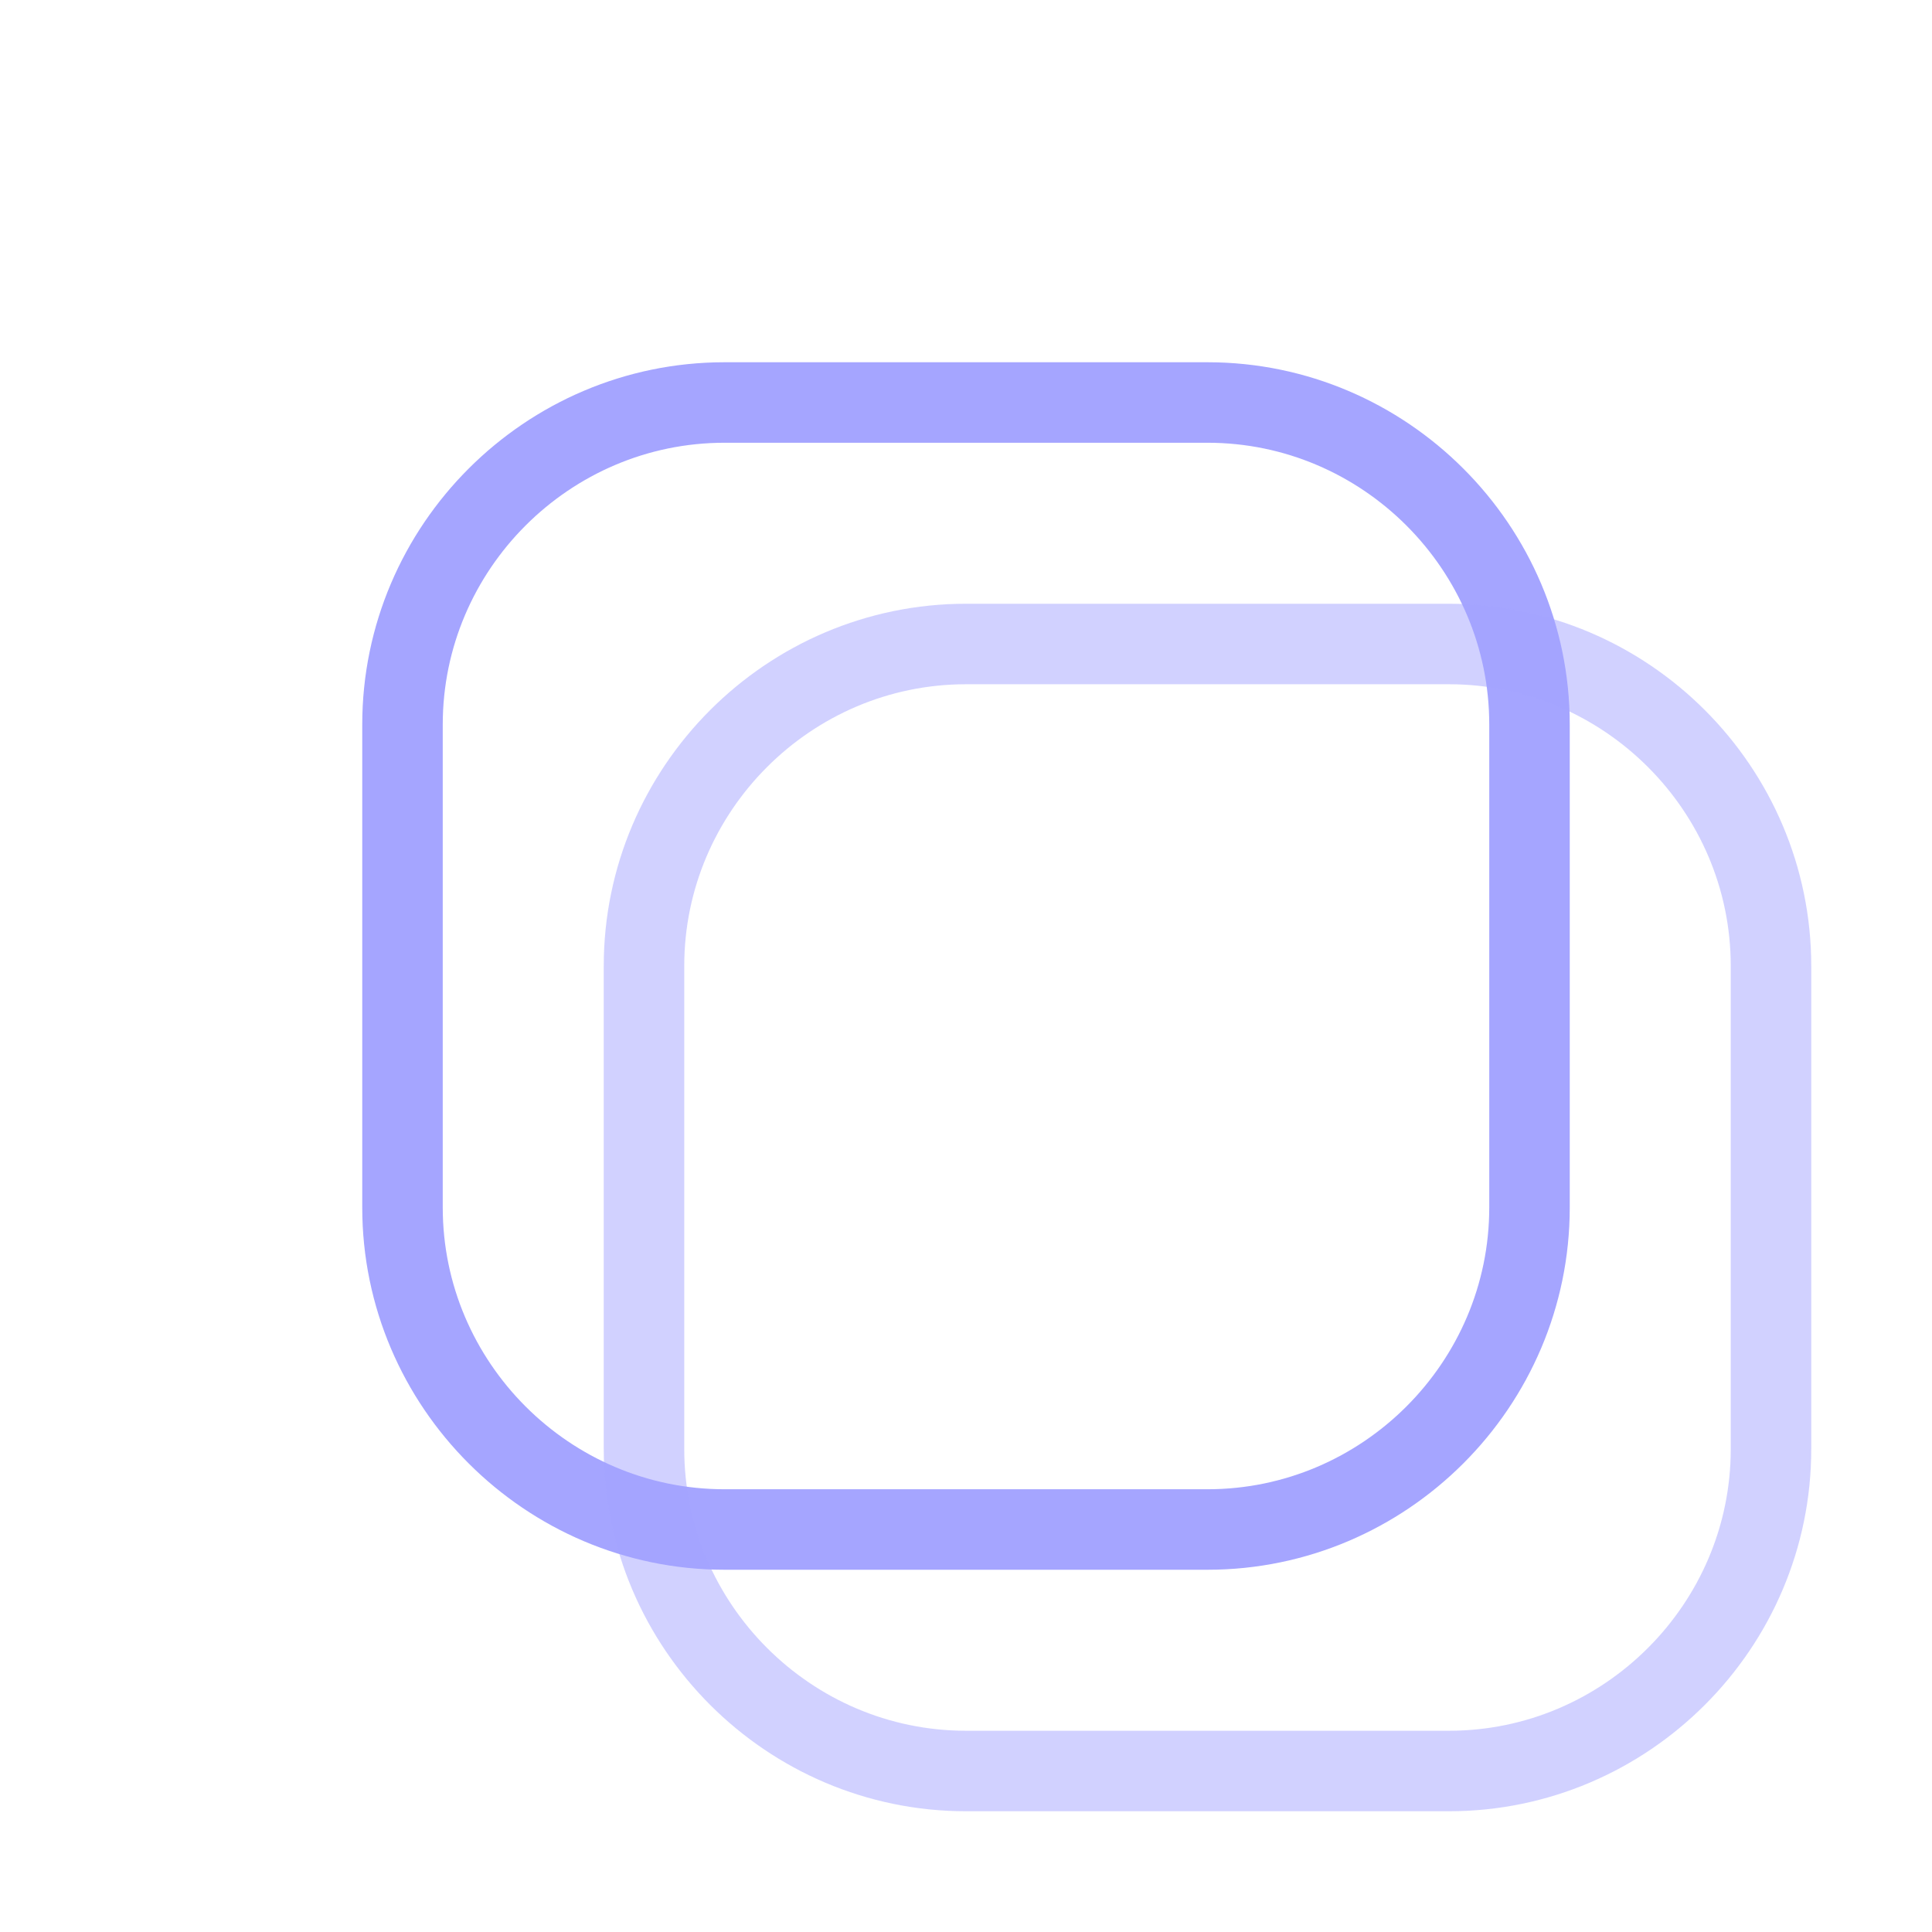 <?xml version="1.0" encoding="UTF-8"?>
<svg width="48" height="48" viewBox="0 0 48 48" xmlns="http://www.w3.org/2000/svg">
  <g fill="none" stroke="#A5A5FF" stroke-width="2">
    <path d="M10 18c0-4.4 3.6-8 8-8h12c4.4 0 8 3.6 8 8v12c0 4.4-3.6 8-8 8H18c-4.4 0-8-3.6-8-8V18z"/>
    <path d="M16 24c0-4.4 3.6-8 8-8h12c4.4 0 8 3.6 8 8v12c0 4.4-3.6 8-8 8H24c-4.4 0-8-3.6-8-8V24z" opacity="0.5"/>
  </g>
</svg>
